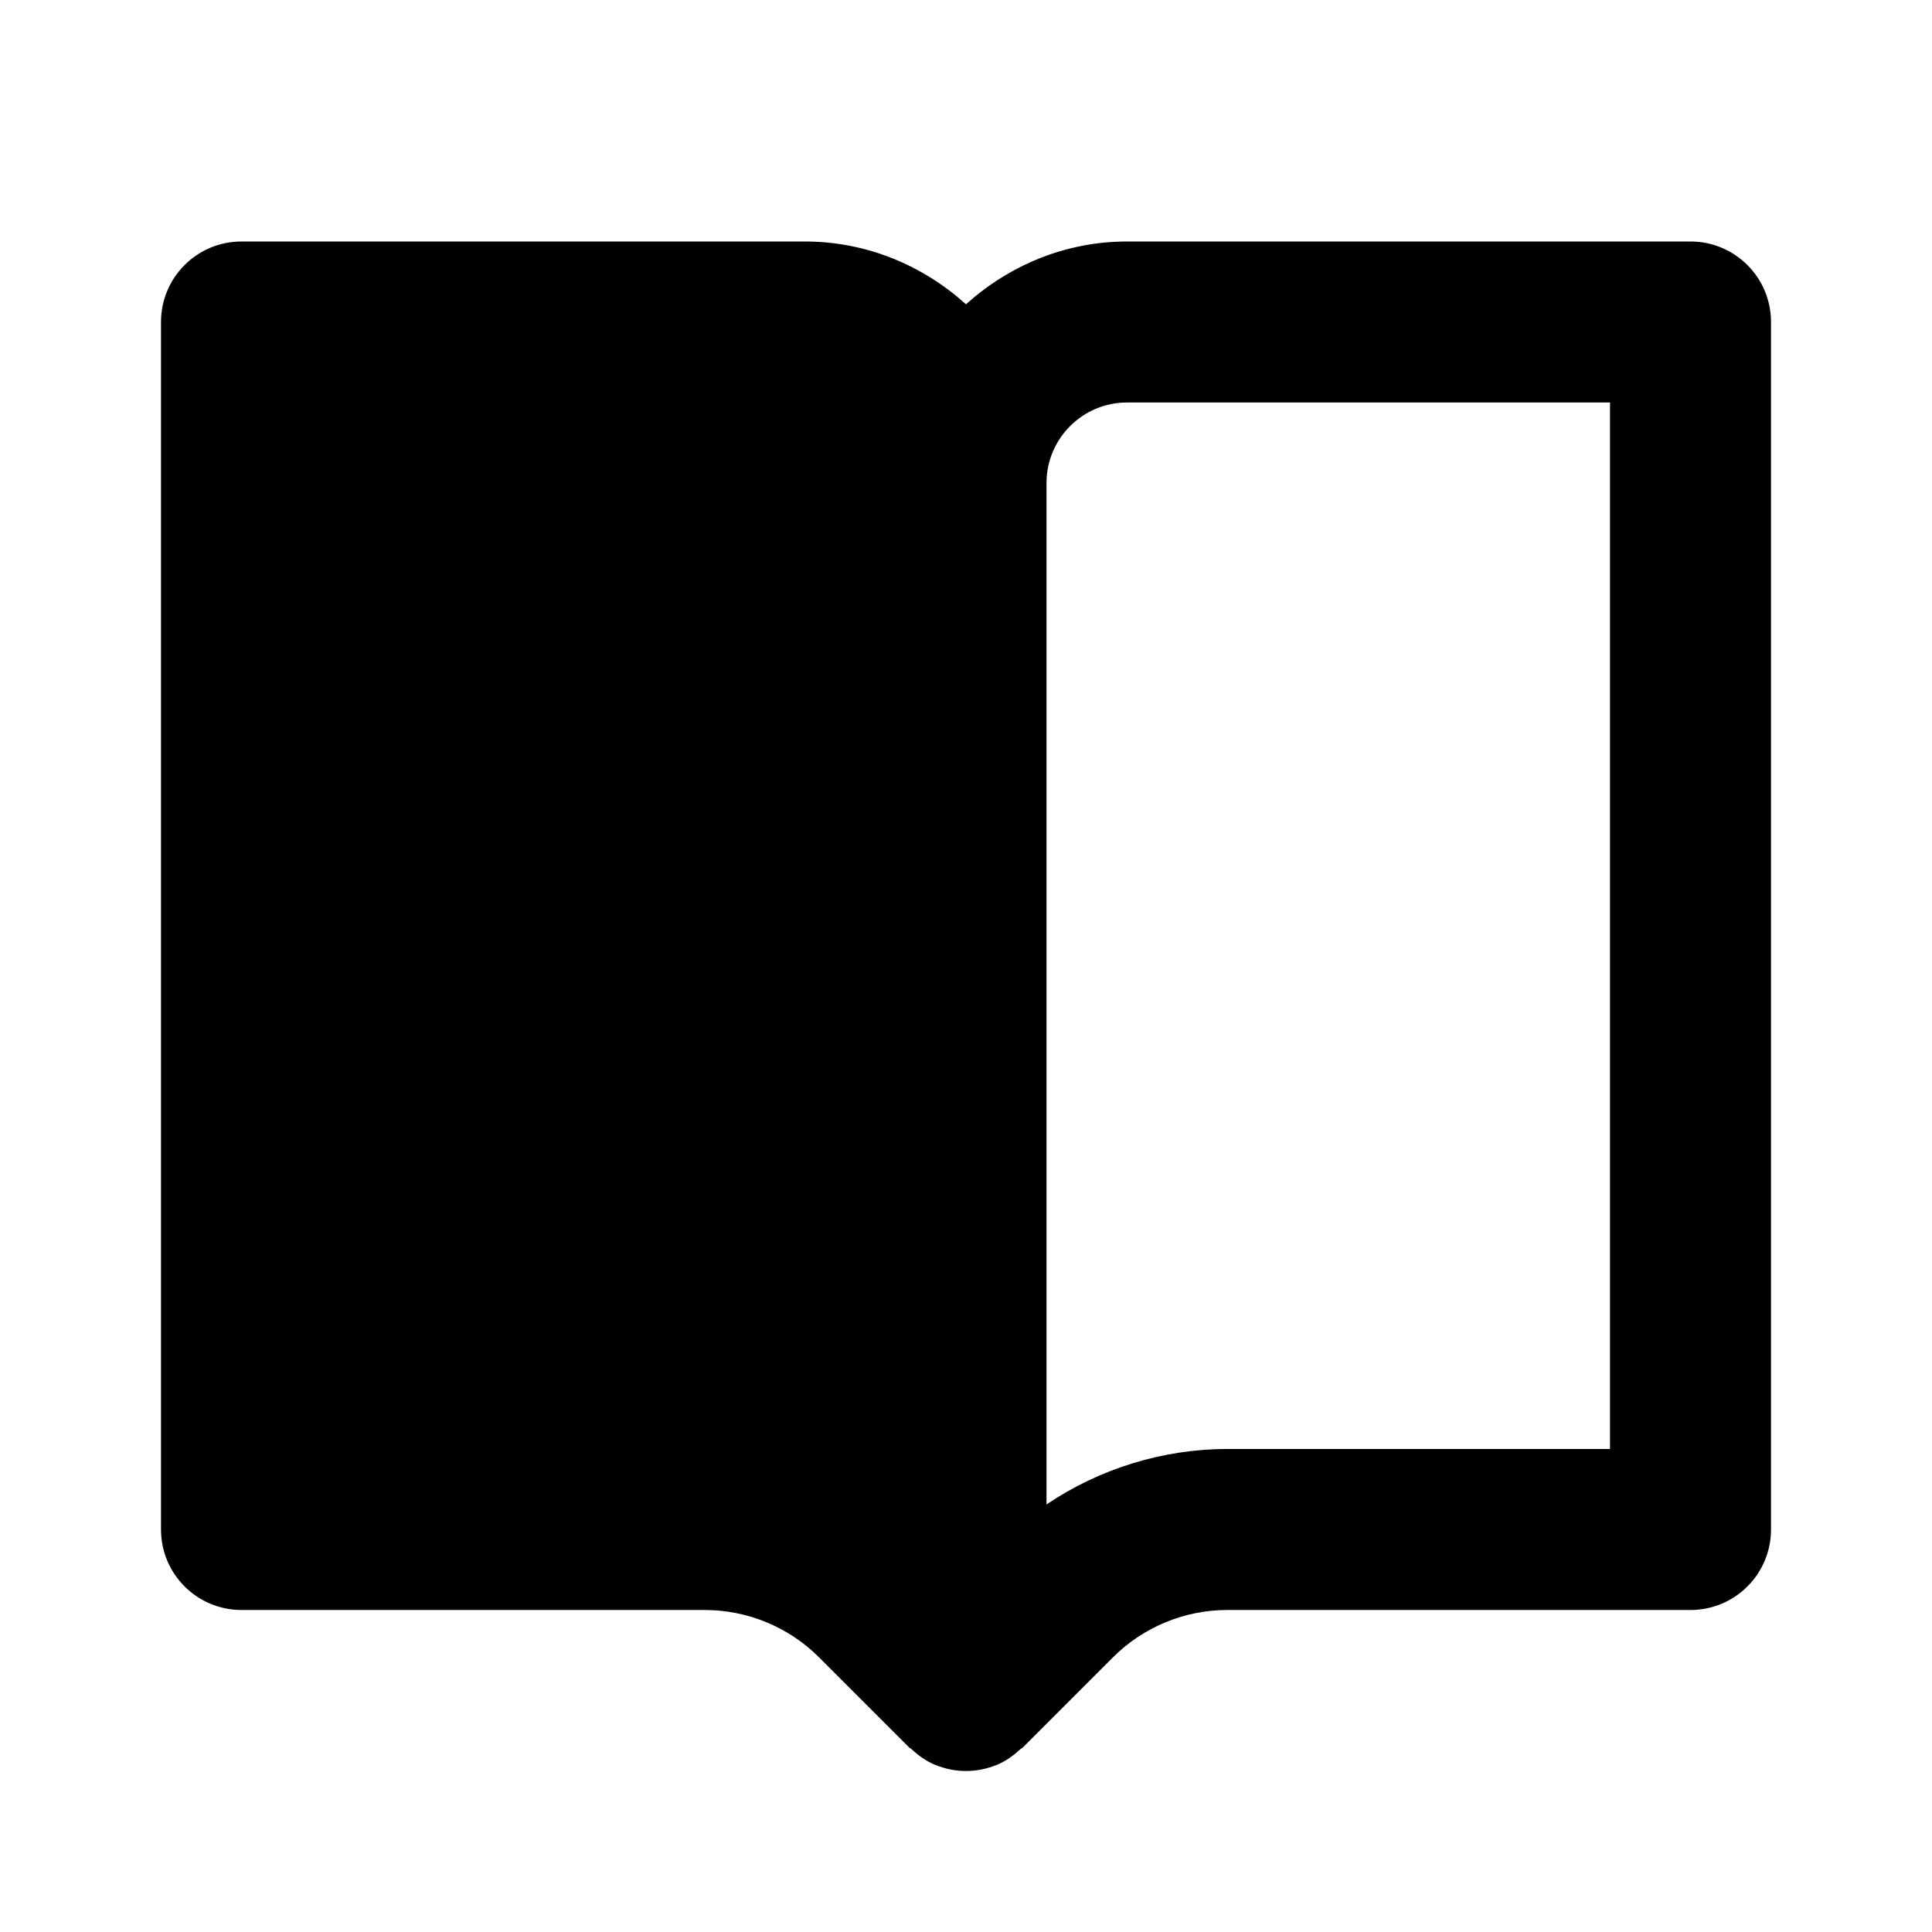 <svg width="24" height="24" viewBox="0 0 24 24" fill="none" xmlns="http://www.w3.org/2000/svg">
<path d="M21 3H14C13.229 3 12.532 3.301 12 3.78C11.468 3.301 10.771 3 10 3H3C2.447 3 2 3.448 2 4V19C2 19.552 2.447 20 3 20H8.758C9.284 20 9.8 20.213 10.172 20.586L11.293 21.707C11.302 21.716 11.314 21.719 11.323 21.728C11.409 21.808 11.505 21.878 11.617 21.924C11.618 21.924 11.618 21.924 11.619 21.924C11.74 21.974 11.869 22 12 22C12.131 22 12.26 21.974 12.381 21.924C12.382 21.924 12.382 21.924 12.383 21.924C12.495 21.878 12.591 21.807 12.677 21.728C12.686 21.719 12.698 21.716 12.707 21.707L13.828 20.586C14.2 20.213 14.716 20 15.242 20H21C21.553 20 22 19.552 22 19V4C22 3.448 21.553 3 21 3ZM20 18H15.242C14.443 18 13.657 18.246 13 18.689V6C13 5.449 13.448 5 14 5H20V18Z" fill="black"/>
</svg>

